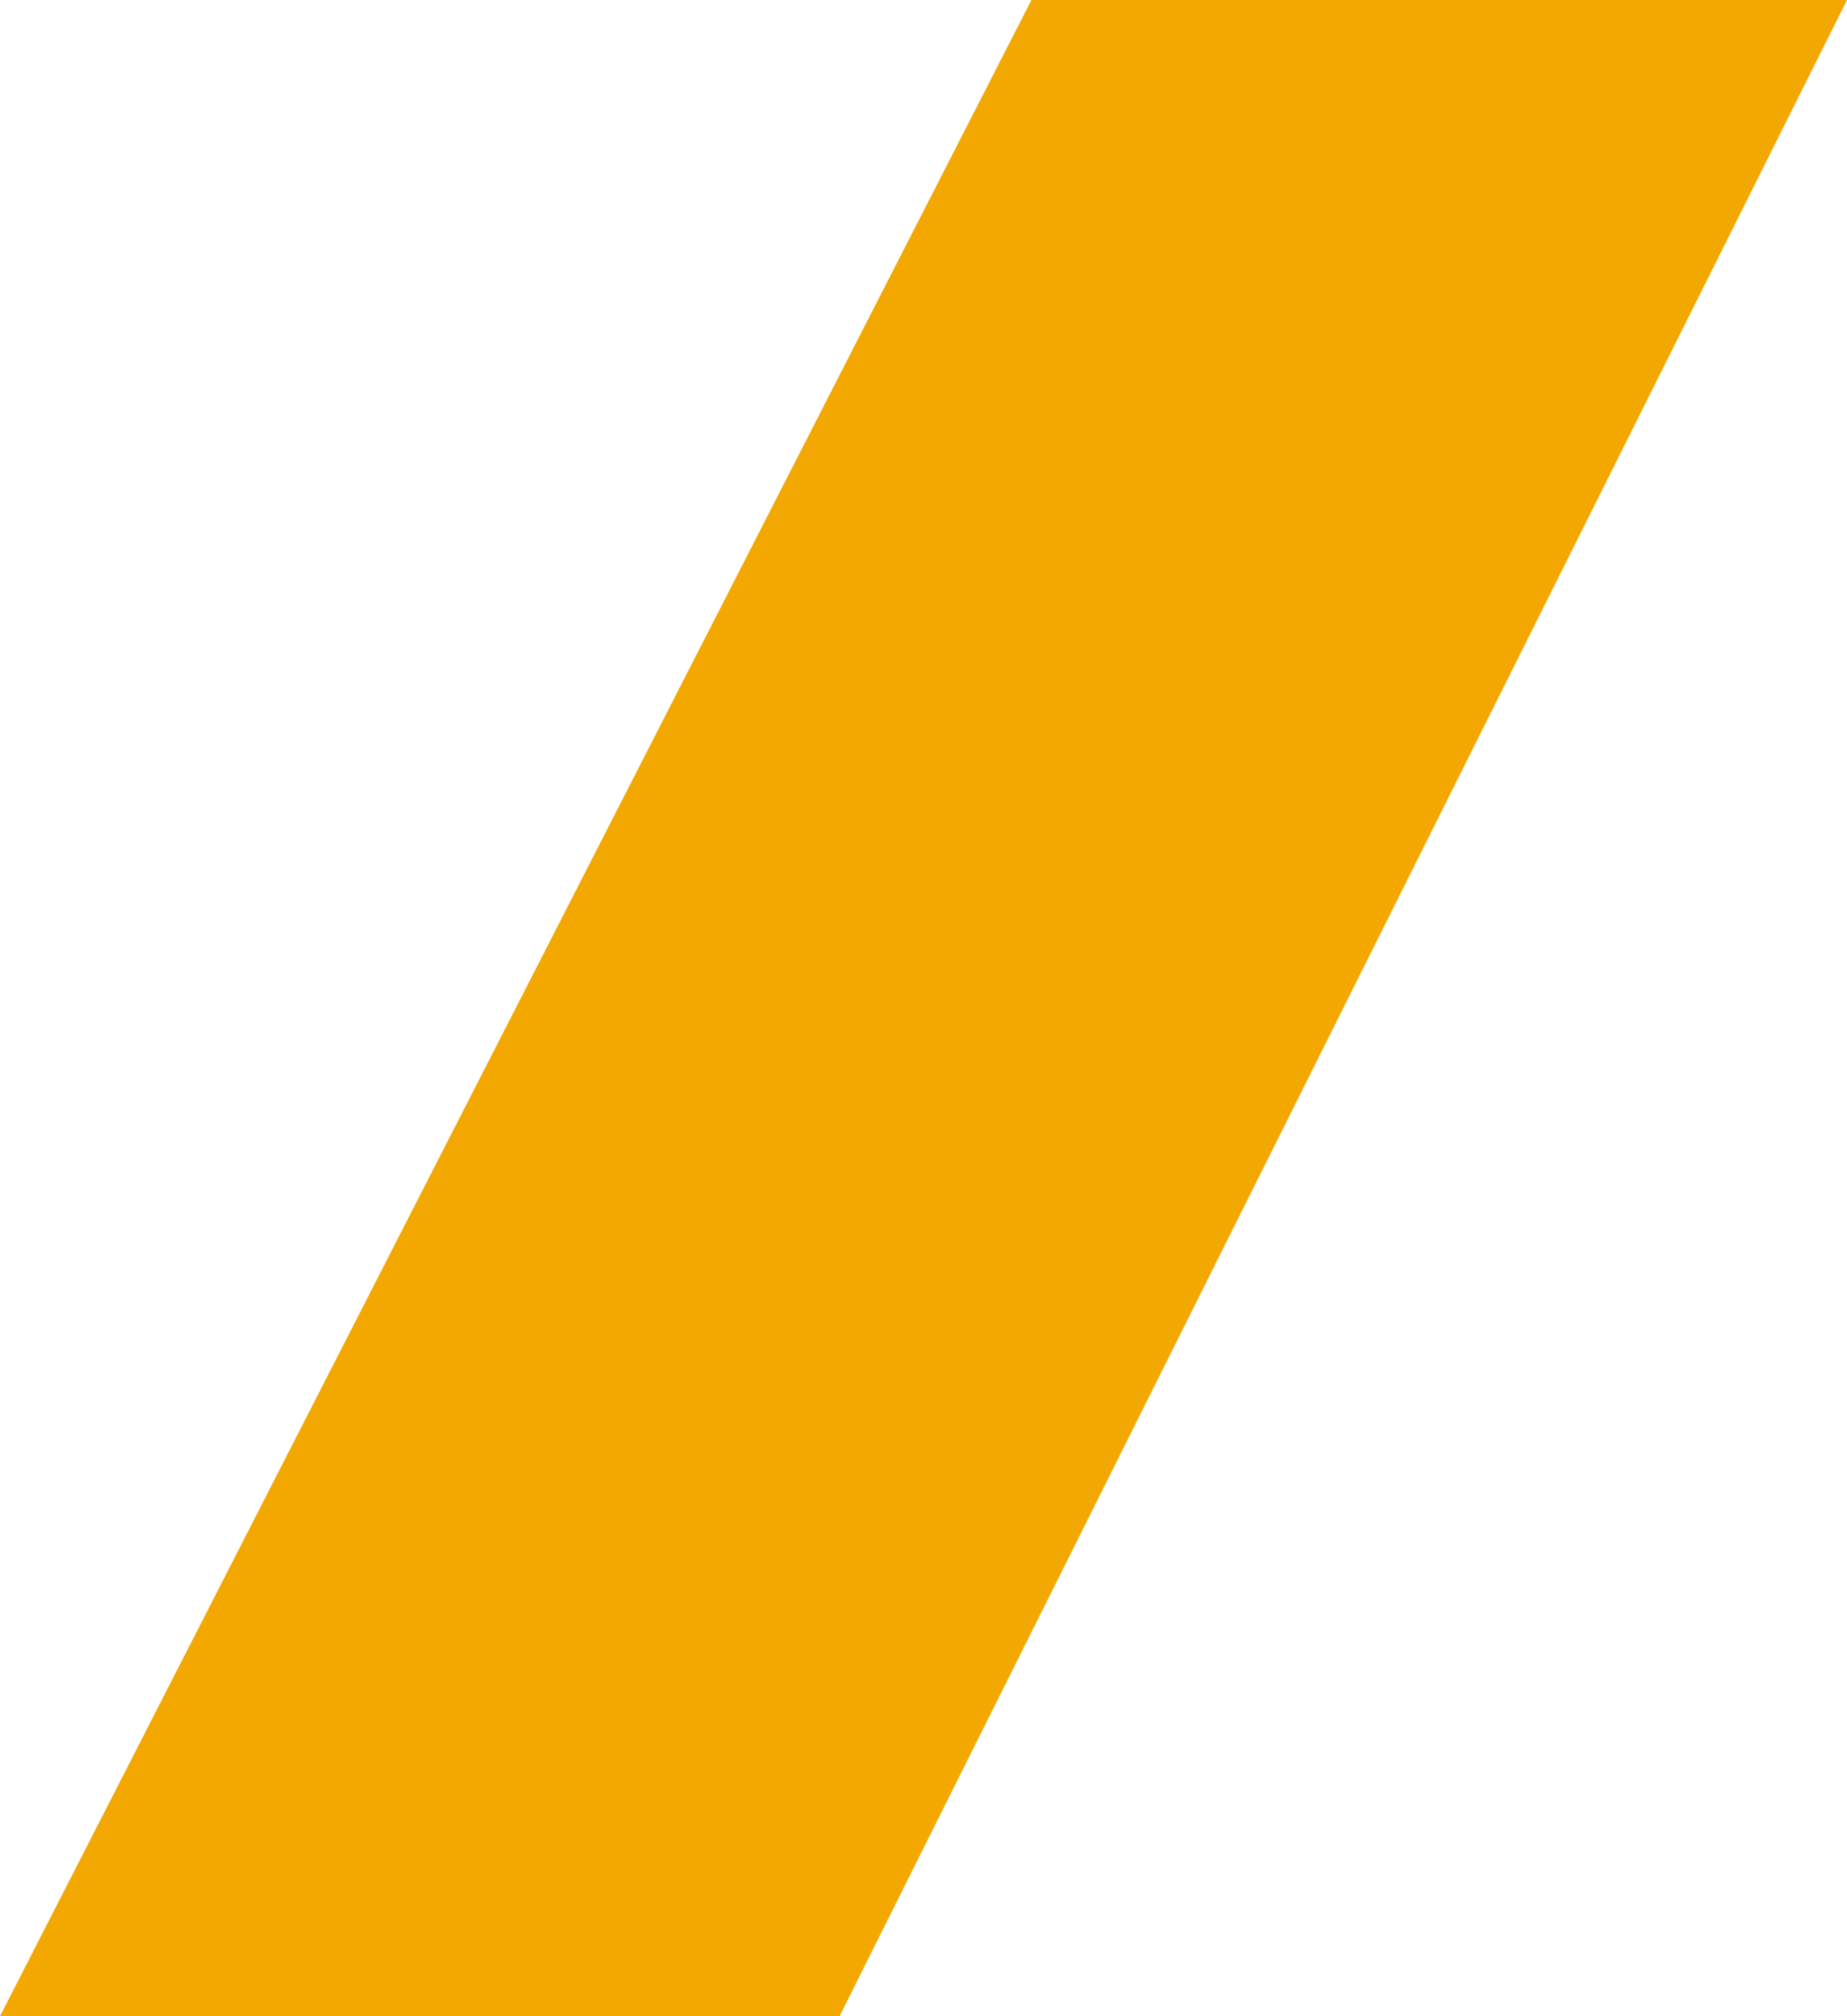 <?xml version="1.0" encoding="UTF-8"?> <svg xmlns="http://www.w3.org/2000/svg" width="154" height="168" viewBox="0 0 154 168" fill="none"> <path d="M0 168L86 0H154L70 168H0Z" fill="#F2A800"></path> </svg> 